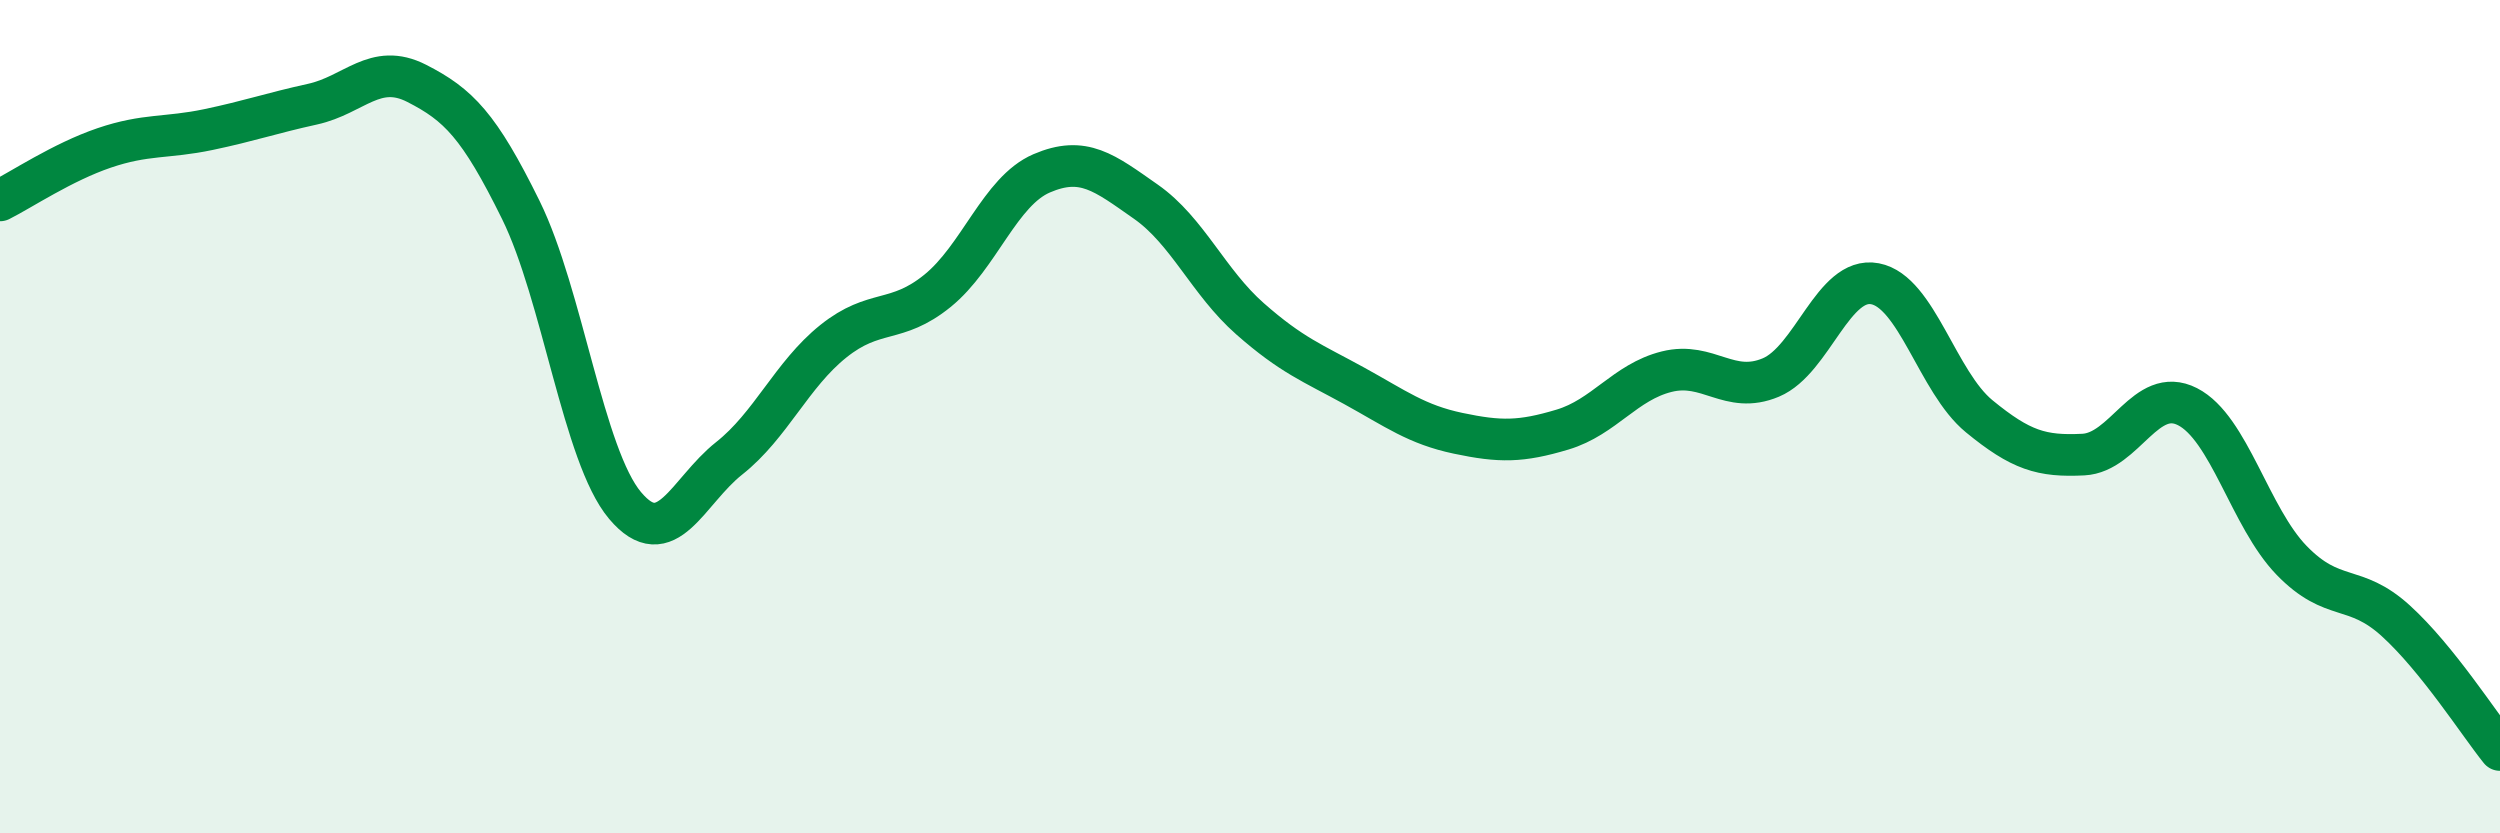 
    <svg width="60" height="20" viewBox="0 0 60 20" xmlns="http://www.w3.org/2000/svg">
      <path
        d="M 0,4.81 C 0.5,4.56 1.5,3.89 2.5,3.55 C 3.5,3.21 4,3.32 5,3.11 C 6,2.9 6.5,2.72 7.5,2.5 C 8.5,2.28 9,1.49 10,2 C 11,2.51 11.5,3.01 12.5,5.04 C 13.5,7.07 14,10.94 15,12.13 C 16,13.32 16.5,11.79 17.5,11 C 18.5,10.21 19,8.99 20,8.19 C 21,7.39 21.5,7.79 22.5,6.98 C 23.5,6.17 24,4.59 25,4.16 C 26,3.73 26.5,4.14 27.5,4.84 C 28.5,5.54 29,6.77 30,7.65 C 31,8.53 31.5,8.71 32.5,9.26 C 33.5,9.81 34,10.19 35,10.4 C 36,10.61 36.5,10.61 37.5,10.31 C 38.5,10.01 39,9.17 40,8.92 C 41,8.67 41.5,9.48 42.5,9.06 C 43.5,8.64 44,6.62 45,6.81 C 46,7 46.5,9.17 47.5,9.99 C 48.5,10.81 49,10.96 50,10.91 C 51,10.86 51.5,9.25 52.5,9.76 C 53.5,10.27 54,12.42 55,13.45 C 56,14.48 56.5,13.99 57.5,14.9 C 58.5,15.81 59.5,17.38 60,18L60 20L0 20Z"
        fill="#008740"
        opacity="0.1"
        stroke-linecap="round"
        stroke-linejoin="round"
      />
      <path
        d="M 0,4.81 C 0.5,4.56 1.5,3.89 2.5,3.55 C 3.5,3.21 4,3.32 5,3.11 C 6,2.9 6.5,2.72 7.5,2.5 C 8.5,2.28 9,1.49 10,2 C 11,2.51 11.5,3.01 12.5,5.04 C 13.5,7.07 14,10.94 15,12.13 C 16,13.32 16.5,11.79 17.5,11 C 18.5,10.21 19,8.99 20,8.19 C 21,7.39 21.5,7.79 22.5,6.98 C 23.5,6.17 24,4.59 25,4.16 C 26,3.73 26.5,4.14 27.5,4.84 C 28.5,5.54 29,6.77 30,7.65 C 31,8.53 31.5,8.71 32.5,9.26 C 33.5,9.81 34,10.19 35,10.4 C 36,10.61 36.5,10.61 37.5,10.31 C 38.5,10.01 39,9.17 40,8.92 C 41,8.67 41.5,9.48 42.5,9.06 C 43.5,8.64 44,6.62 45,6.81 C 46,7 46.5,9.17 47.5,9.99 C 48.5,10.81 49,10.96 50,10.91 C 51,10.86 51.5,9.25 52.5,9.76 C 53.5,10.27 54,12.42 55,13.45 C 56,14.48 56.5,13.99 57.5,14.9 C 58.5,15.81 59.5,17.38 60,18"
        stroke="#008740"
        stroke-width="1"
        fill="none"
        stroke-linecap="round"
        stroke-linejoin="round"
      />
    </svg>
  